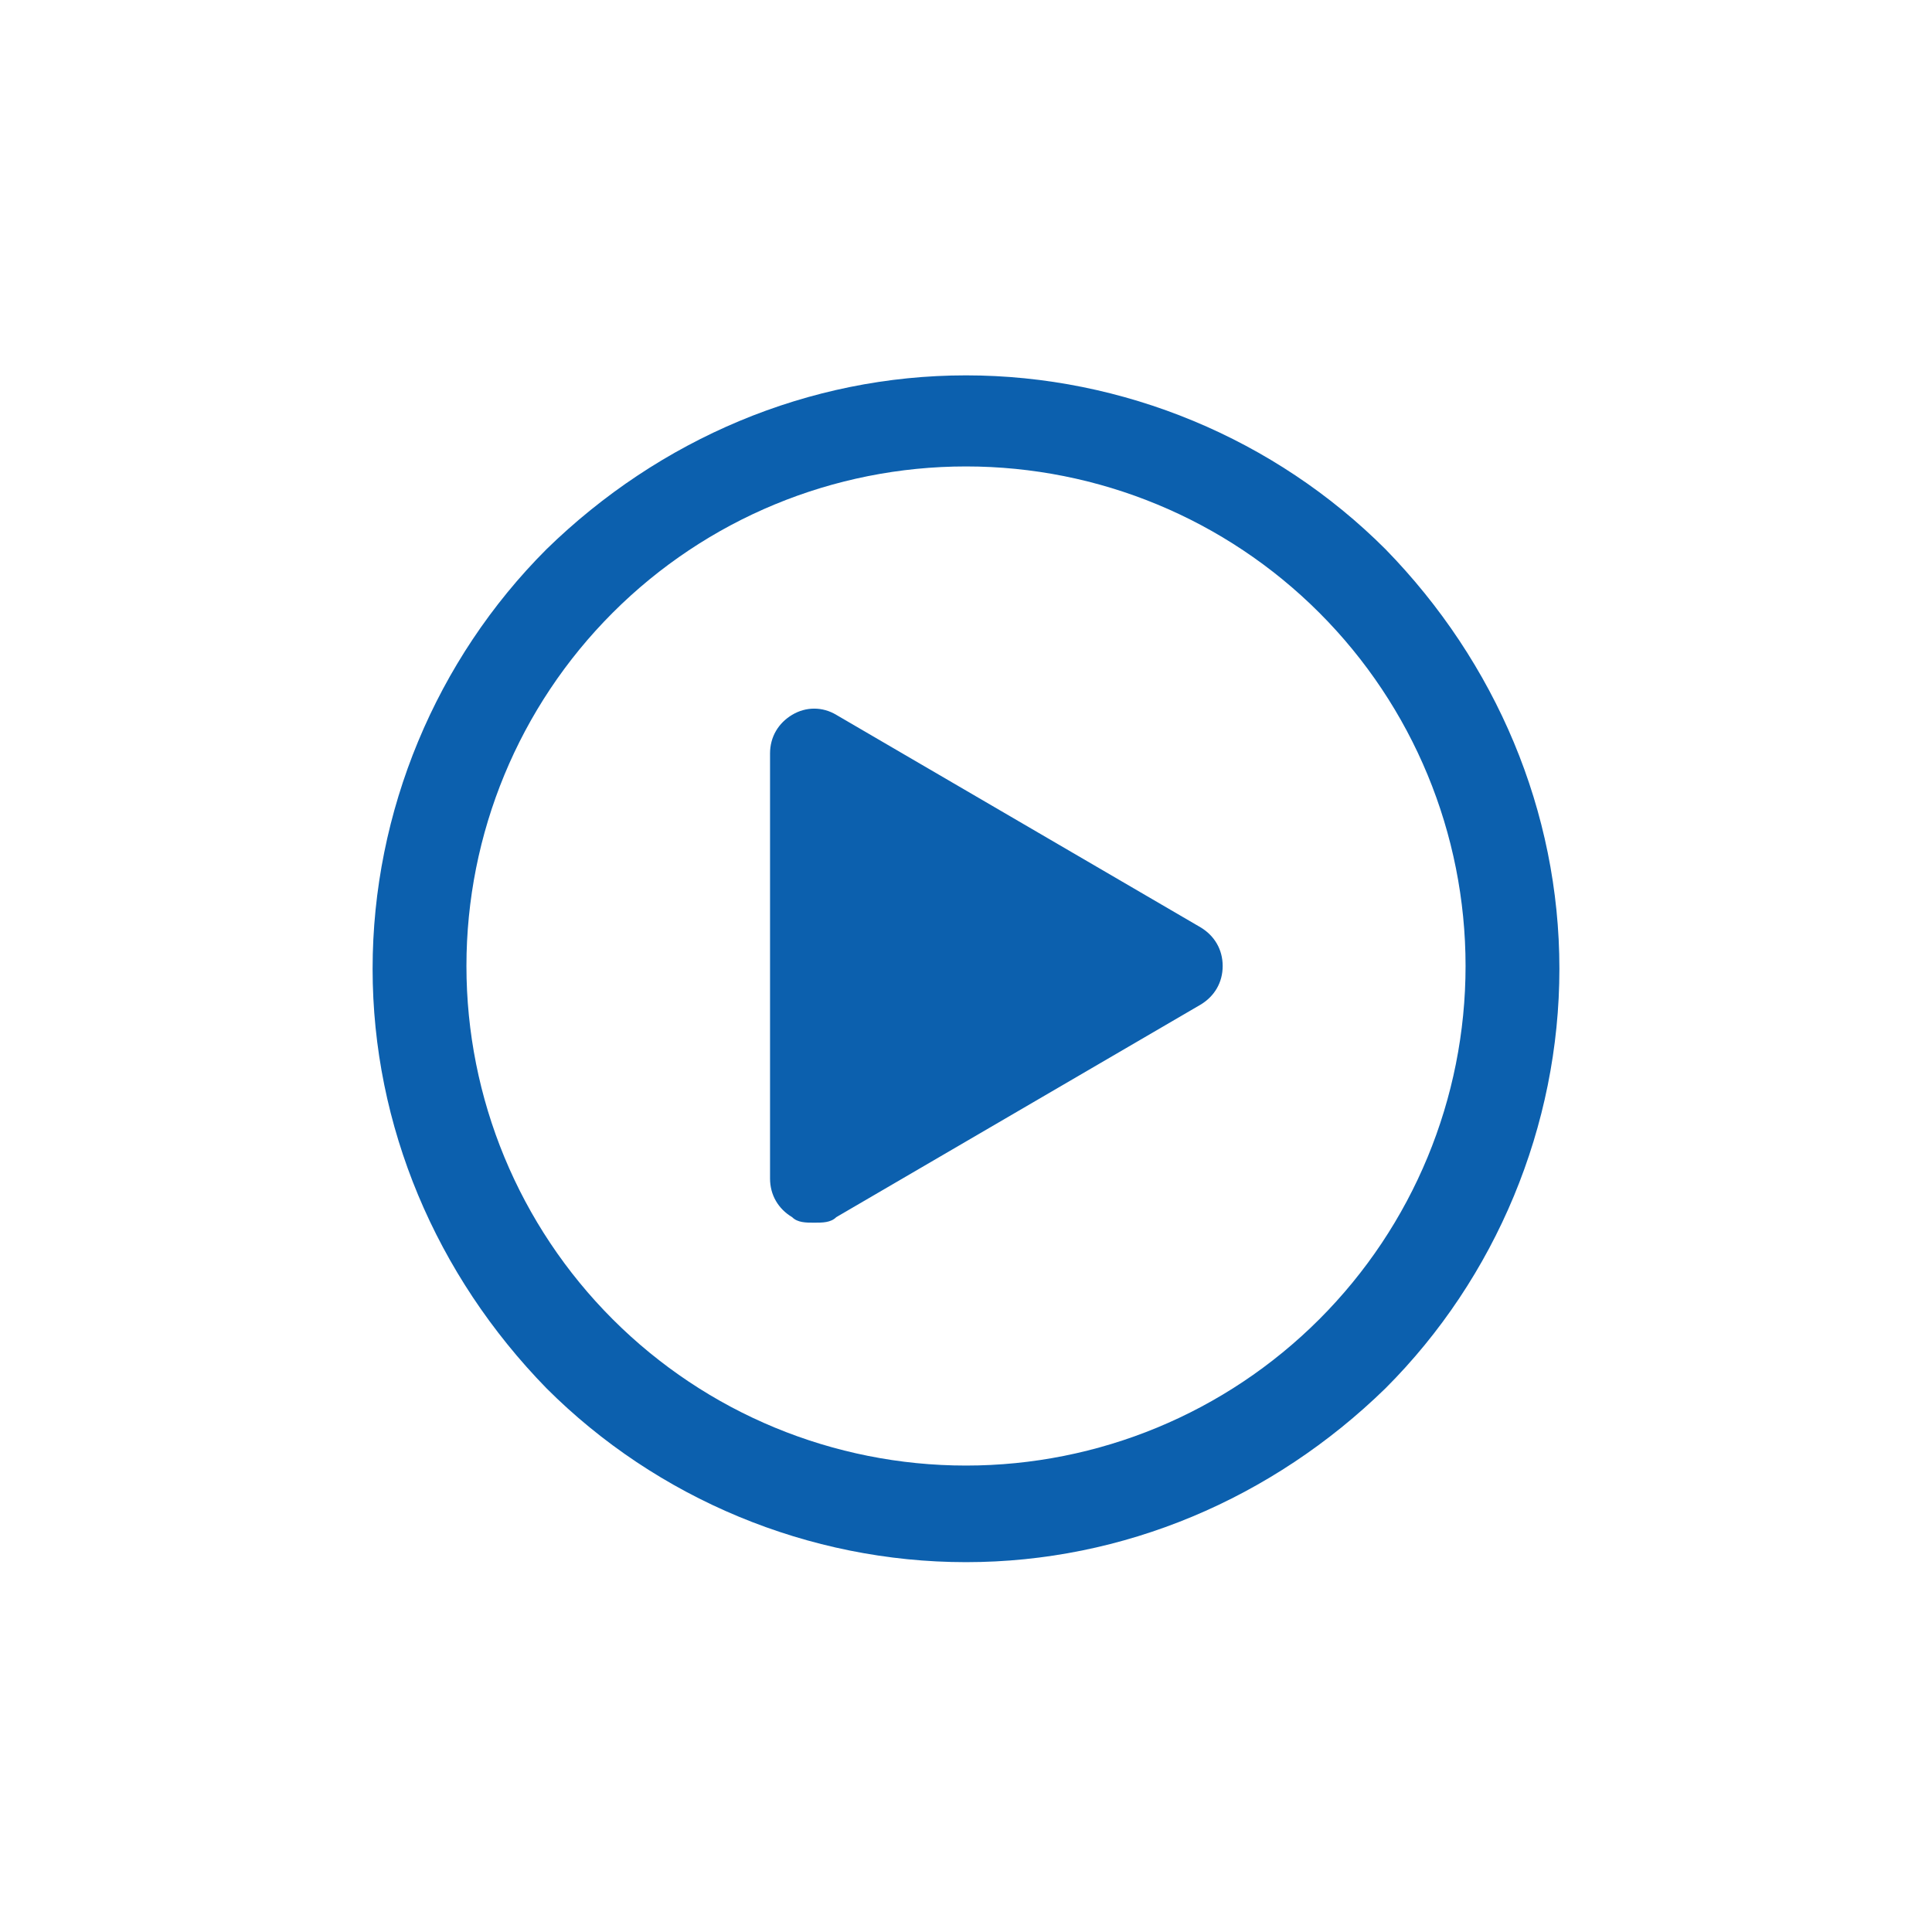<?xml version="1.0" encoding="UTF-8"?>
<svg id="Layer_1" data-name="Layer 1" xmlns="http://www.w3.org/2000/svg" version="1.1" viewBox="0 0 70 70">
  <defs>
    <style>
      .cls-1 {
        fill: #0c60ae;
        stroke-width: 0px;
      }
    </style>
  </defs>
  <path class="cls-1" d="M30.3,25.9c-.5-.3-1.1-.3-1.6,0-.5.3-.8.8-.8,1.4v15.4c0,.6.3,1.1.8,1.4.2.2.5.2.8.2.3,0,.6,0,.8-.2l13.2-7.7c.5-.3.8-.8.8-1.4s-.3-1.1-.8-1.4l-13.2-7.7ZM35,53.1c-4.8,0-9.4-1.9-12.8-5.3-3.4-3.4-5.3-8-5.3-12.8s1.9-9.4,5.3-12.8c3.4-3.4,8-5.3,12.8-5.3s9.4,1.9,12.8,5.3c3.4,3.4,5.3,8,5.3,12.8,0,4.8-1.9,9.4-5.3,12.8-3.4,3.4-8,5.3-12.8,5.3M35,13.6c-5.7,0-11.1,2.3-15.2,6.3-4,4-6.3,9.5-6.3,15.2s2.3,11.1,6.3,15.2c4,4,9.5,6.3,15.2,6.3s11.1-2.3,15.2-6.3c4-4,6.3-9.5,6.3-15.2,0-5.7-2.3-11.1-6.3-15.2-4-4-9.5-6.3-15.2-6.3"/>
</svg>